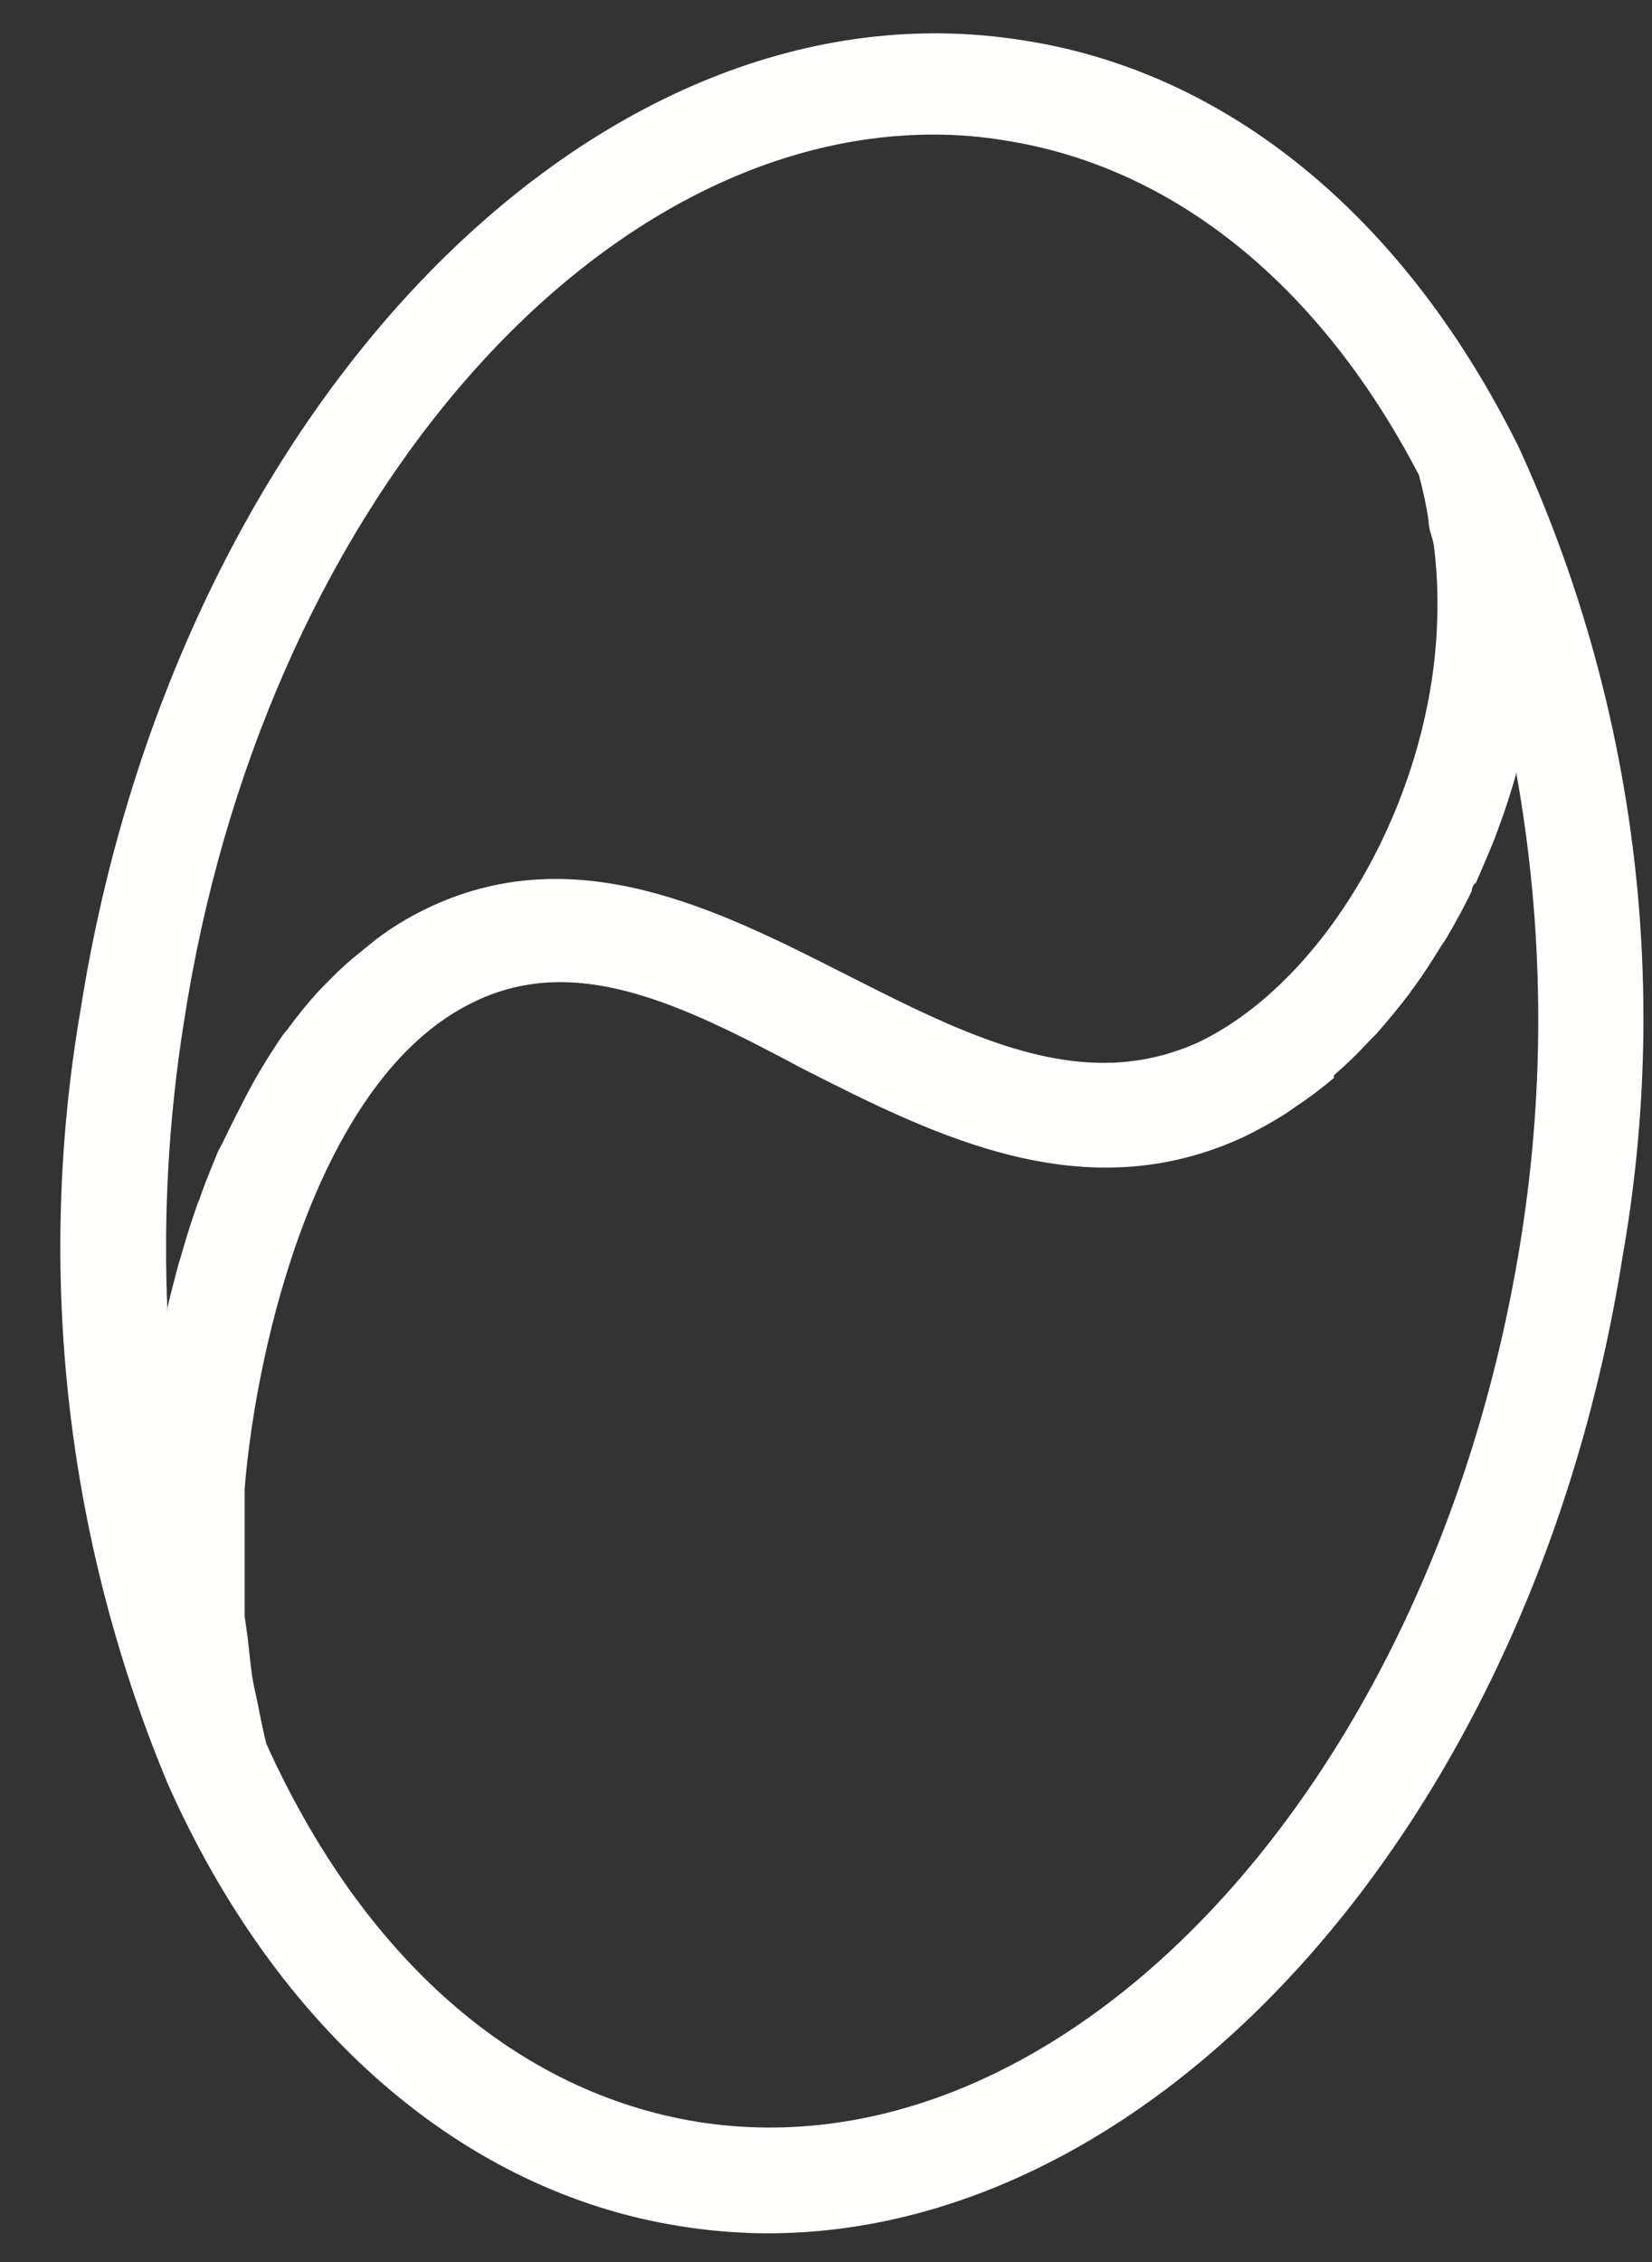 <svg width="19" height="26" viewBox="0 0 19 26" fill="none" xmlns="http://www.w3.org/2000/svg">
<rect x="0" y="0" width="19" height="26" fill="#333333" stroke="none"/>
<path d="M17.465 5.135L17.401 5.009C16.099 2.456 14.1 0.823 11.769 0.464C6.884 -0.319 2.016 4.68 0.927 11.605C0.41 14.605 0.757 17.692 1.927 20.497C3.187 23.338 5.334 25.192 7.812 25.586C8.149 25.641 8.489 25.669 8.83 25.67C13.361 25.67 17.643 20.886 18.66 14.452C19.219 11.296 18.802 8.042 17.465 5.135ZM2.506 13.238C2.441 13.399 2.376 13.555 2.317 13.716C2.304 13.759 2.288 13.801 2.27 13.842C2.199 14.045 2.134 14.248 2.081 14.44L2.045 14.559C2.004 14.721 1.962 14.87 1.927 15.026V15.097C1.876 13.976 1.939 12.851 2.116 11.743C3.015 5.894 6.789 1.547 10.74 1.547C11.024 1.547 11.306 1.571 11.586 1.619C13.514 1.929 15.188 3.287 16.318 5.458C16.366 5.631 16.404 5.806 16.43 5.984C16.43 6.08 16.472 6.169 16.49 6.259C16.524 6.527 16.538 6.797 16.531 7.066C16.495 9.111 15.289 11.252 13.792 11.976C13.478 12.121 13.138 12.202 12.793 12.215C11.799 12.251 10.787 11.737 9.735 11.204C8.262 10.457 6.6 9.608 4.878 10.457C4.68 10.554 4.492 10.67 4.316 10.804L4.163 10.929C4.038 11.027 3.919 11.133 3.808 11.246L3.666 11.39C3.54 11.529 3.421 11.674 3.311 11.826L3.252 11.898C3.128 12.078 3.009 12.269 2.903 12.46L2.82 12.616C2.743 12.765 2.666 12.915 2.595 13.064C2.524 13.214 2.536 13.172 2.506 13.238ZM17.495 14.224C16.507 20.497 12.254 25.054 8.031 24.39C5.943 24.055 4.18 22.513 3.063 20.043C3.027 19.899 2.997 19.75 2.968 19.6C2.938 19.451 2.926 19.415 2.909 19.319C2.891 19.224 2.867 18.996 2.85 18.835L2.814 18.578C2.814 18.398 2.814 18.219 2.814 18.04C2.814 17.974 2.814 17.908 2.814 17.842C2.814 17.597 2.814 17.352 2.814 17.107C2.95 15.444 3.66 12.406 5.417 11.533C6.6 10.935 7.824 11.533 9.226 12.281C10.746 13.052 12.467 13.925 14.313 13.064C14.475 12.985 14.633 12.897 14.786 12.801L14.898 12.723C15.053 12.621 15.201 12.509 15.342 12.389V12.359C15.479 12.241 15.61 12.115 15.732 11.982L15.833 11.88C15.963 11.731 16.087 11.581 16.206 11.426C16.22 11.403 16.236 11.381 16.253 11.36C16.359 11.216 16.46 11.061 16.555 10.905L16.637 10.78C16.738 10.607 16.838 10.427 16.927 10.242C16.927 10.242 16.927 10.176 16.975 10.146C17.049 9.979 17.12 9.811 17.188 9.644L17.241 9.5C17.312 9.309 17.377 9.109 17.436 8.902C17.436 8.902 17.436 8.902 17.436 8.866C17.756 10.636 17.776 12.448 17.495 14.224Z" fill="#FFFFFD"/>
</svg>
